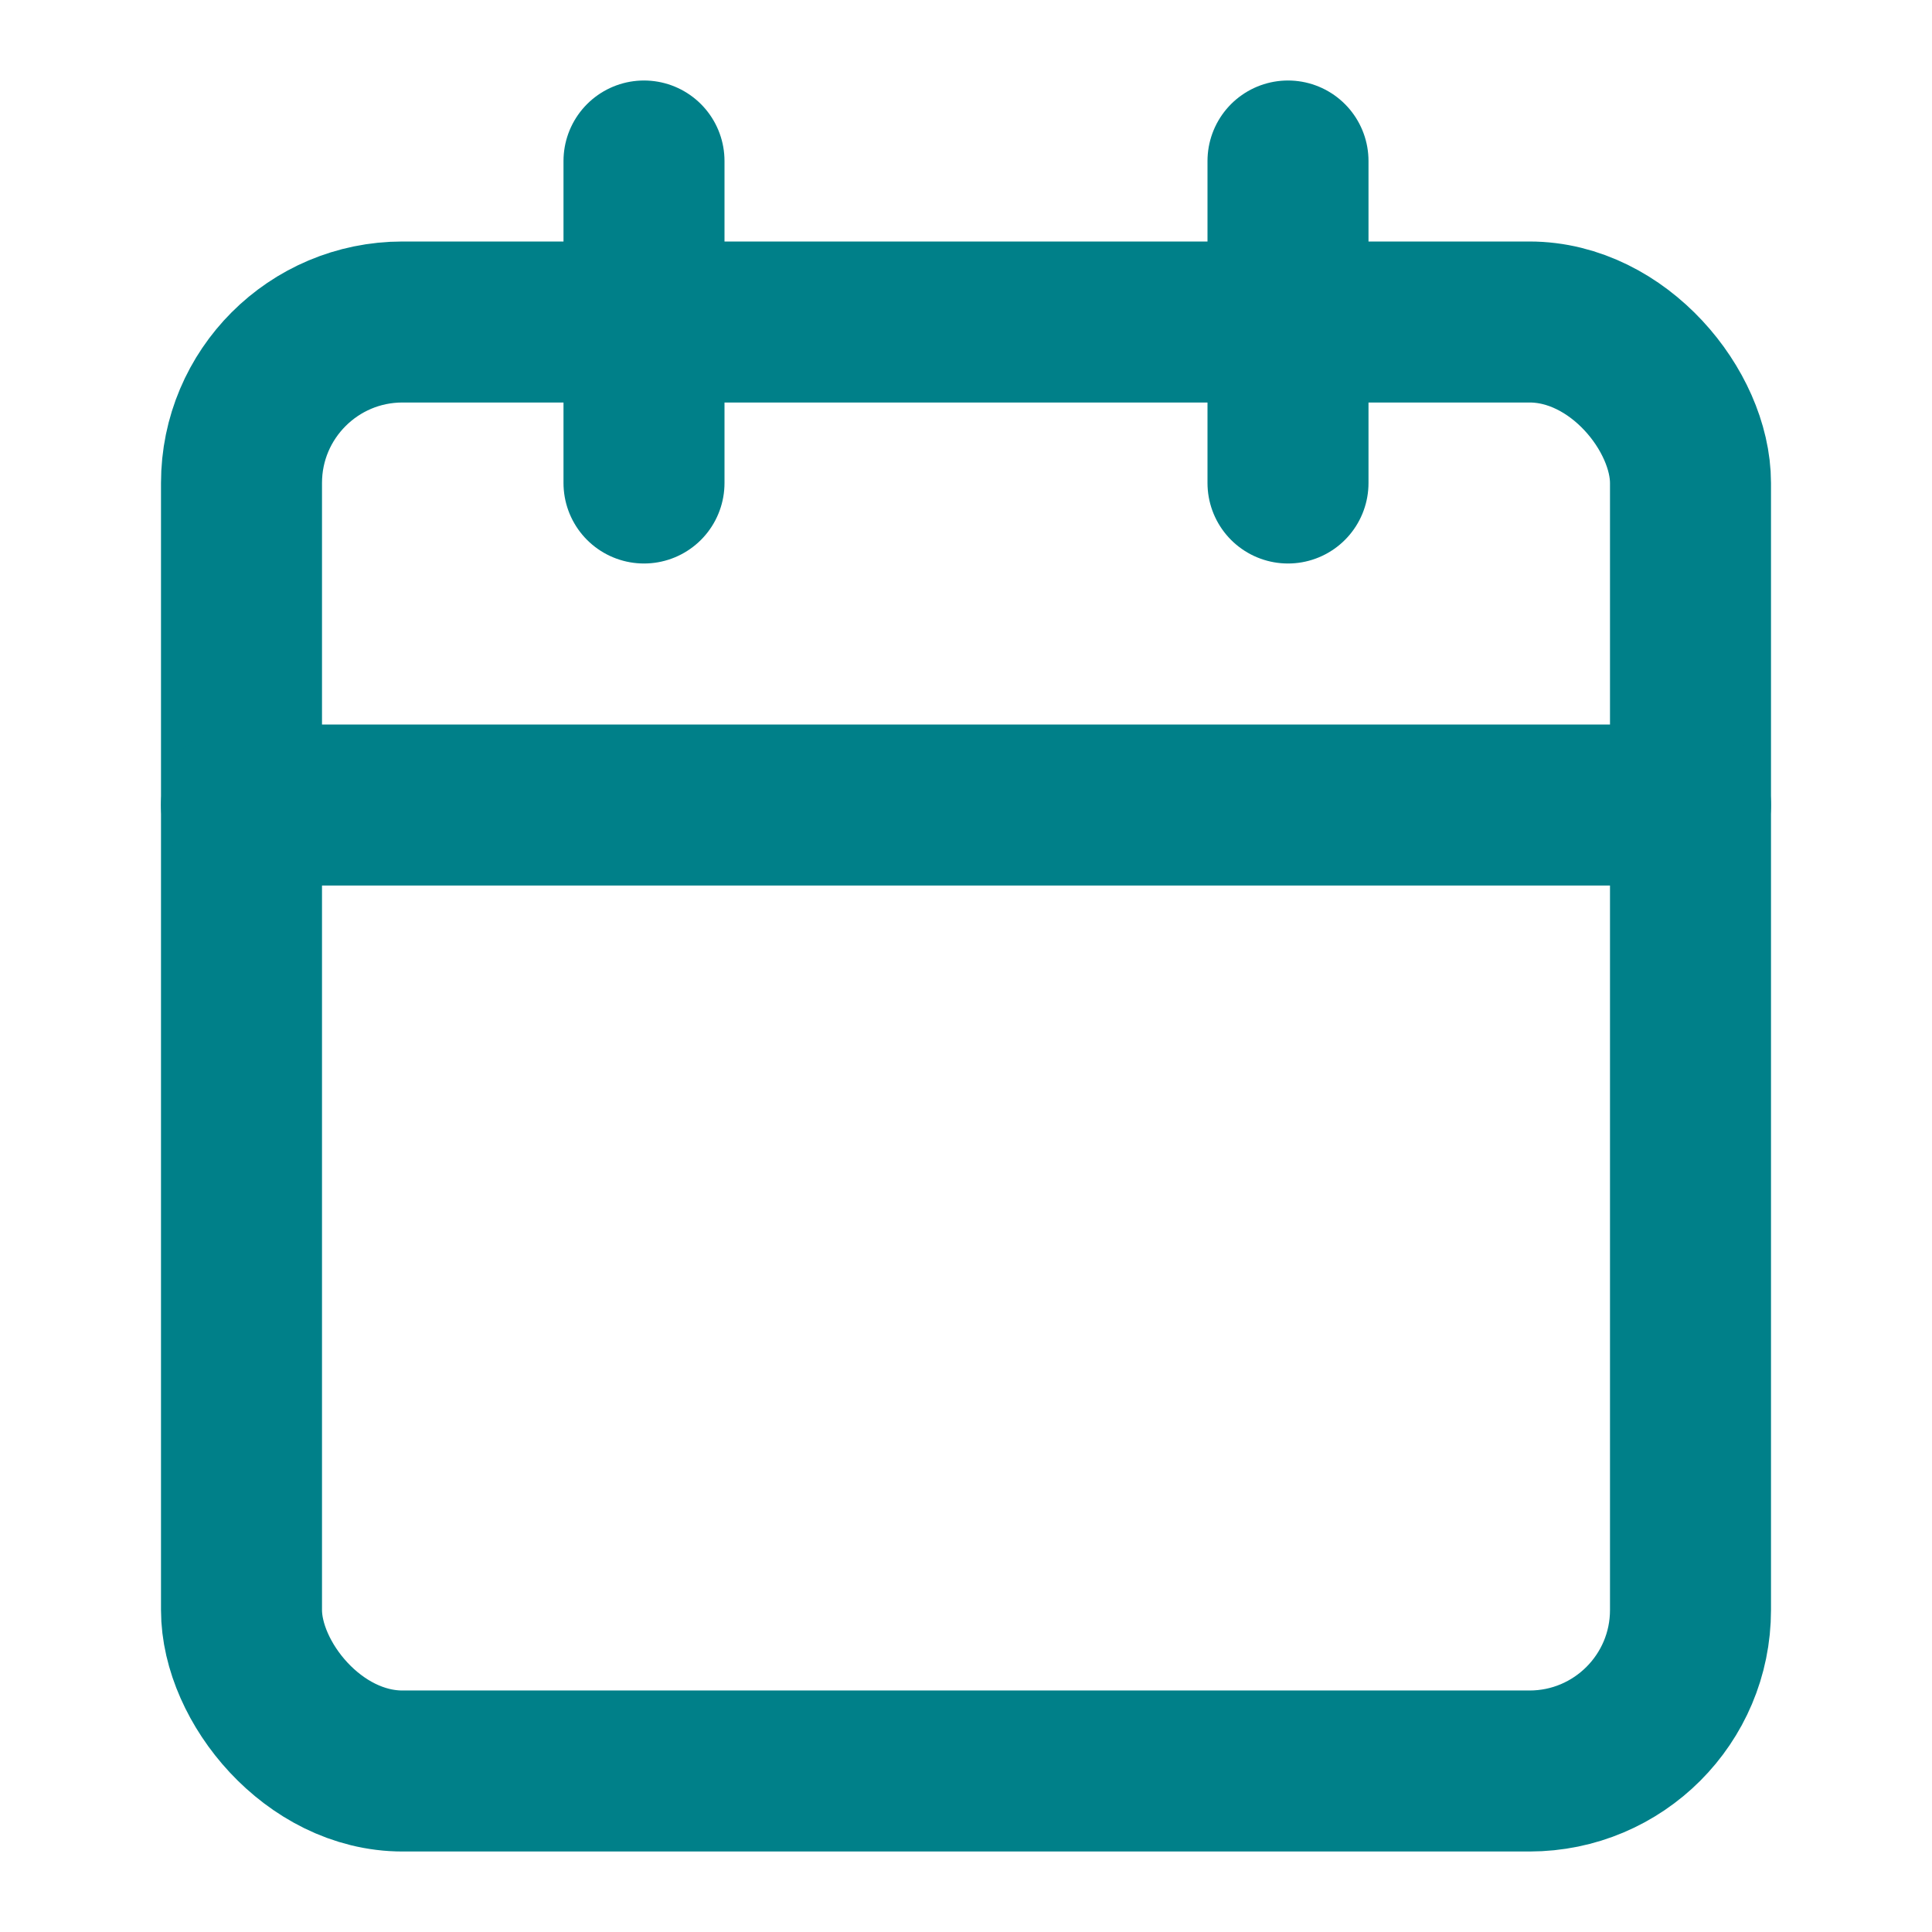 <svg xmlns="http://www.w3.org/2000/svg" viewBox="0 0 24 24" width="32" height="32"><g fill="none" stroke="#008089" stroke-linecap="round" stroke-linejoin="round" stroke-width="2"><path d="M8 2v4m8-4v4"/><rect width="18" height="18" x="3" y="4" rx="2"/><path d="M3 10h18"/></g></svg>
